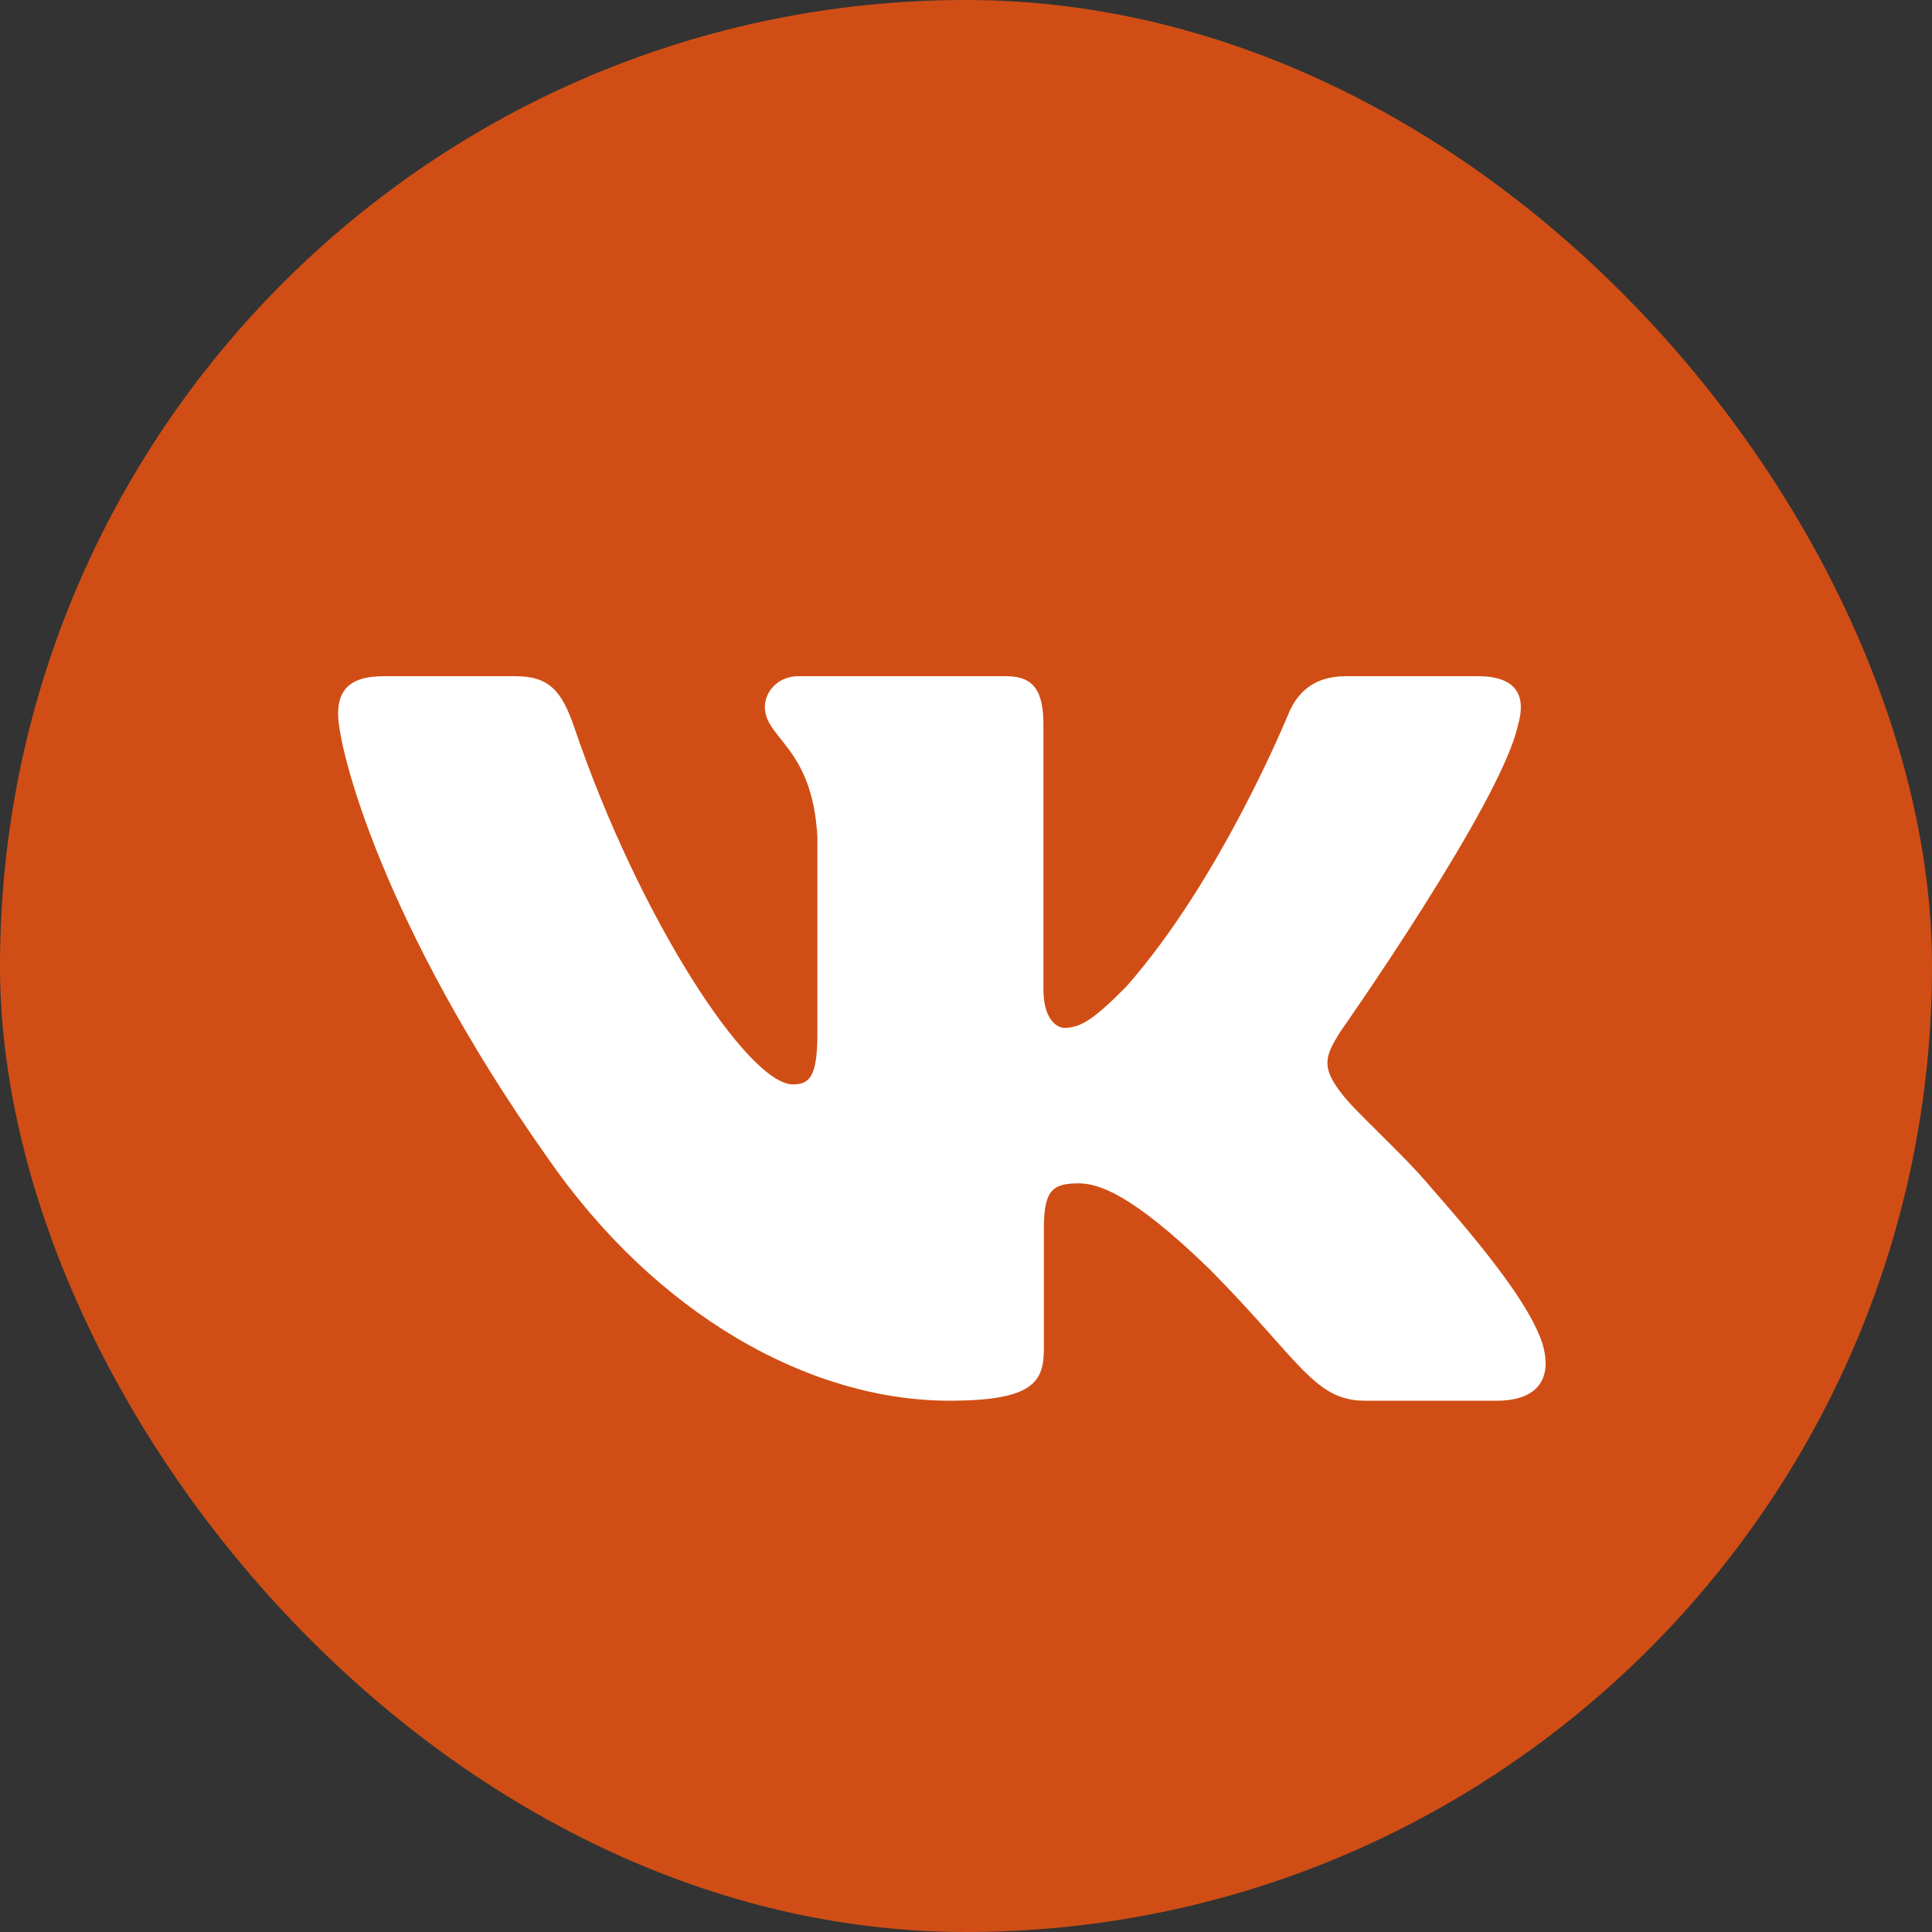 <svg width="40" height="40" viewBox="0 0 40 40" fill="none" xmlns="http://www.w3.org/2000/svg"><rect x="0" y="0" width="40" height="40" fill="#333333" stroke="none"/><rect width="40" height="40" rx="20" fill="#D04E15"/><path fill-rule="evenodd" clip-rule="evenodd" d="M31.427 15.016c.172-.585 0-1.016-.829-1.016h-2.734c-.696 0-1.017.372-1.19.782 0 0-1.391 3.424-3.36 5.649-.638.645-.928.85-1.276.85-.174 0-.435-.205-.435-.791v-5.474c0-.703-.192-1.016-.771-1.016h-4.3c-.434 0-.696.326-.696.635 0 .666.986.82 1.087 2.693v4.07c0 .892-.16 1.053-.507 1.053-.928 0-3.183-3.44-4.521-7.376-.26-.766-.522-1.075-1.221-1.075H7.937c-.78 0-.937.372-.937.782 0 .73.927 4.36 4.318 9.162C13.578 27.223 16.76 29 19.659 29c1.739 0 1.953-.394 1.953-1.075v-2.478c0-.79.165-.947.716-.947.406 0 1.1.206 2.724 1.786C26.906 28.16 27.212 29 28.255 29h2.734c.781 0 1.173-.394.948-1.174-.248-.776-1.133-1.902-2.307-3.238-.638-.76-1.594-1.58-1.885-1.99-.405-.527-.29-.762 0-1.23 0 0 3.335-4.742 3.682-6.352" fill="#fff"/></svg>